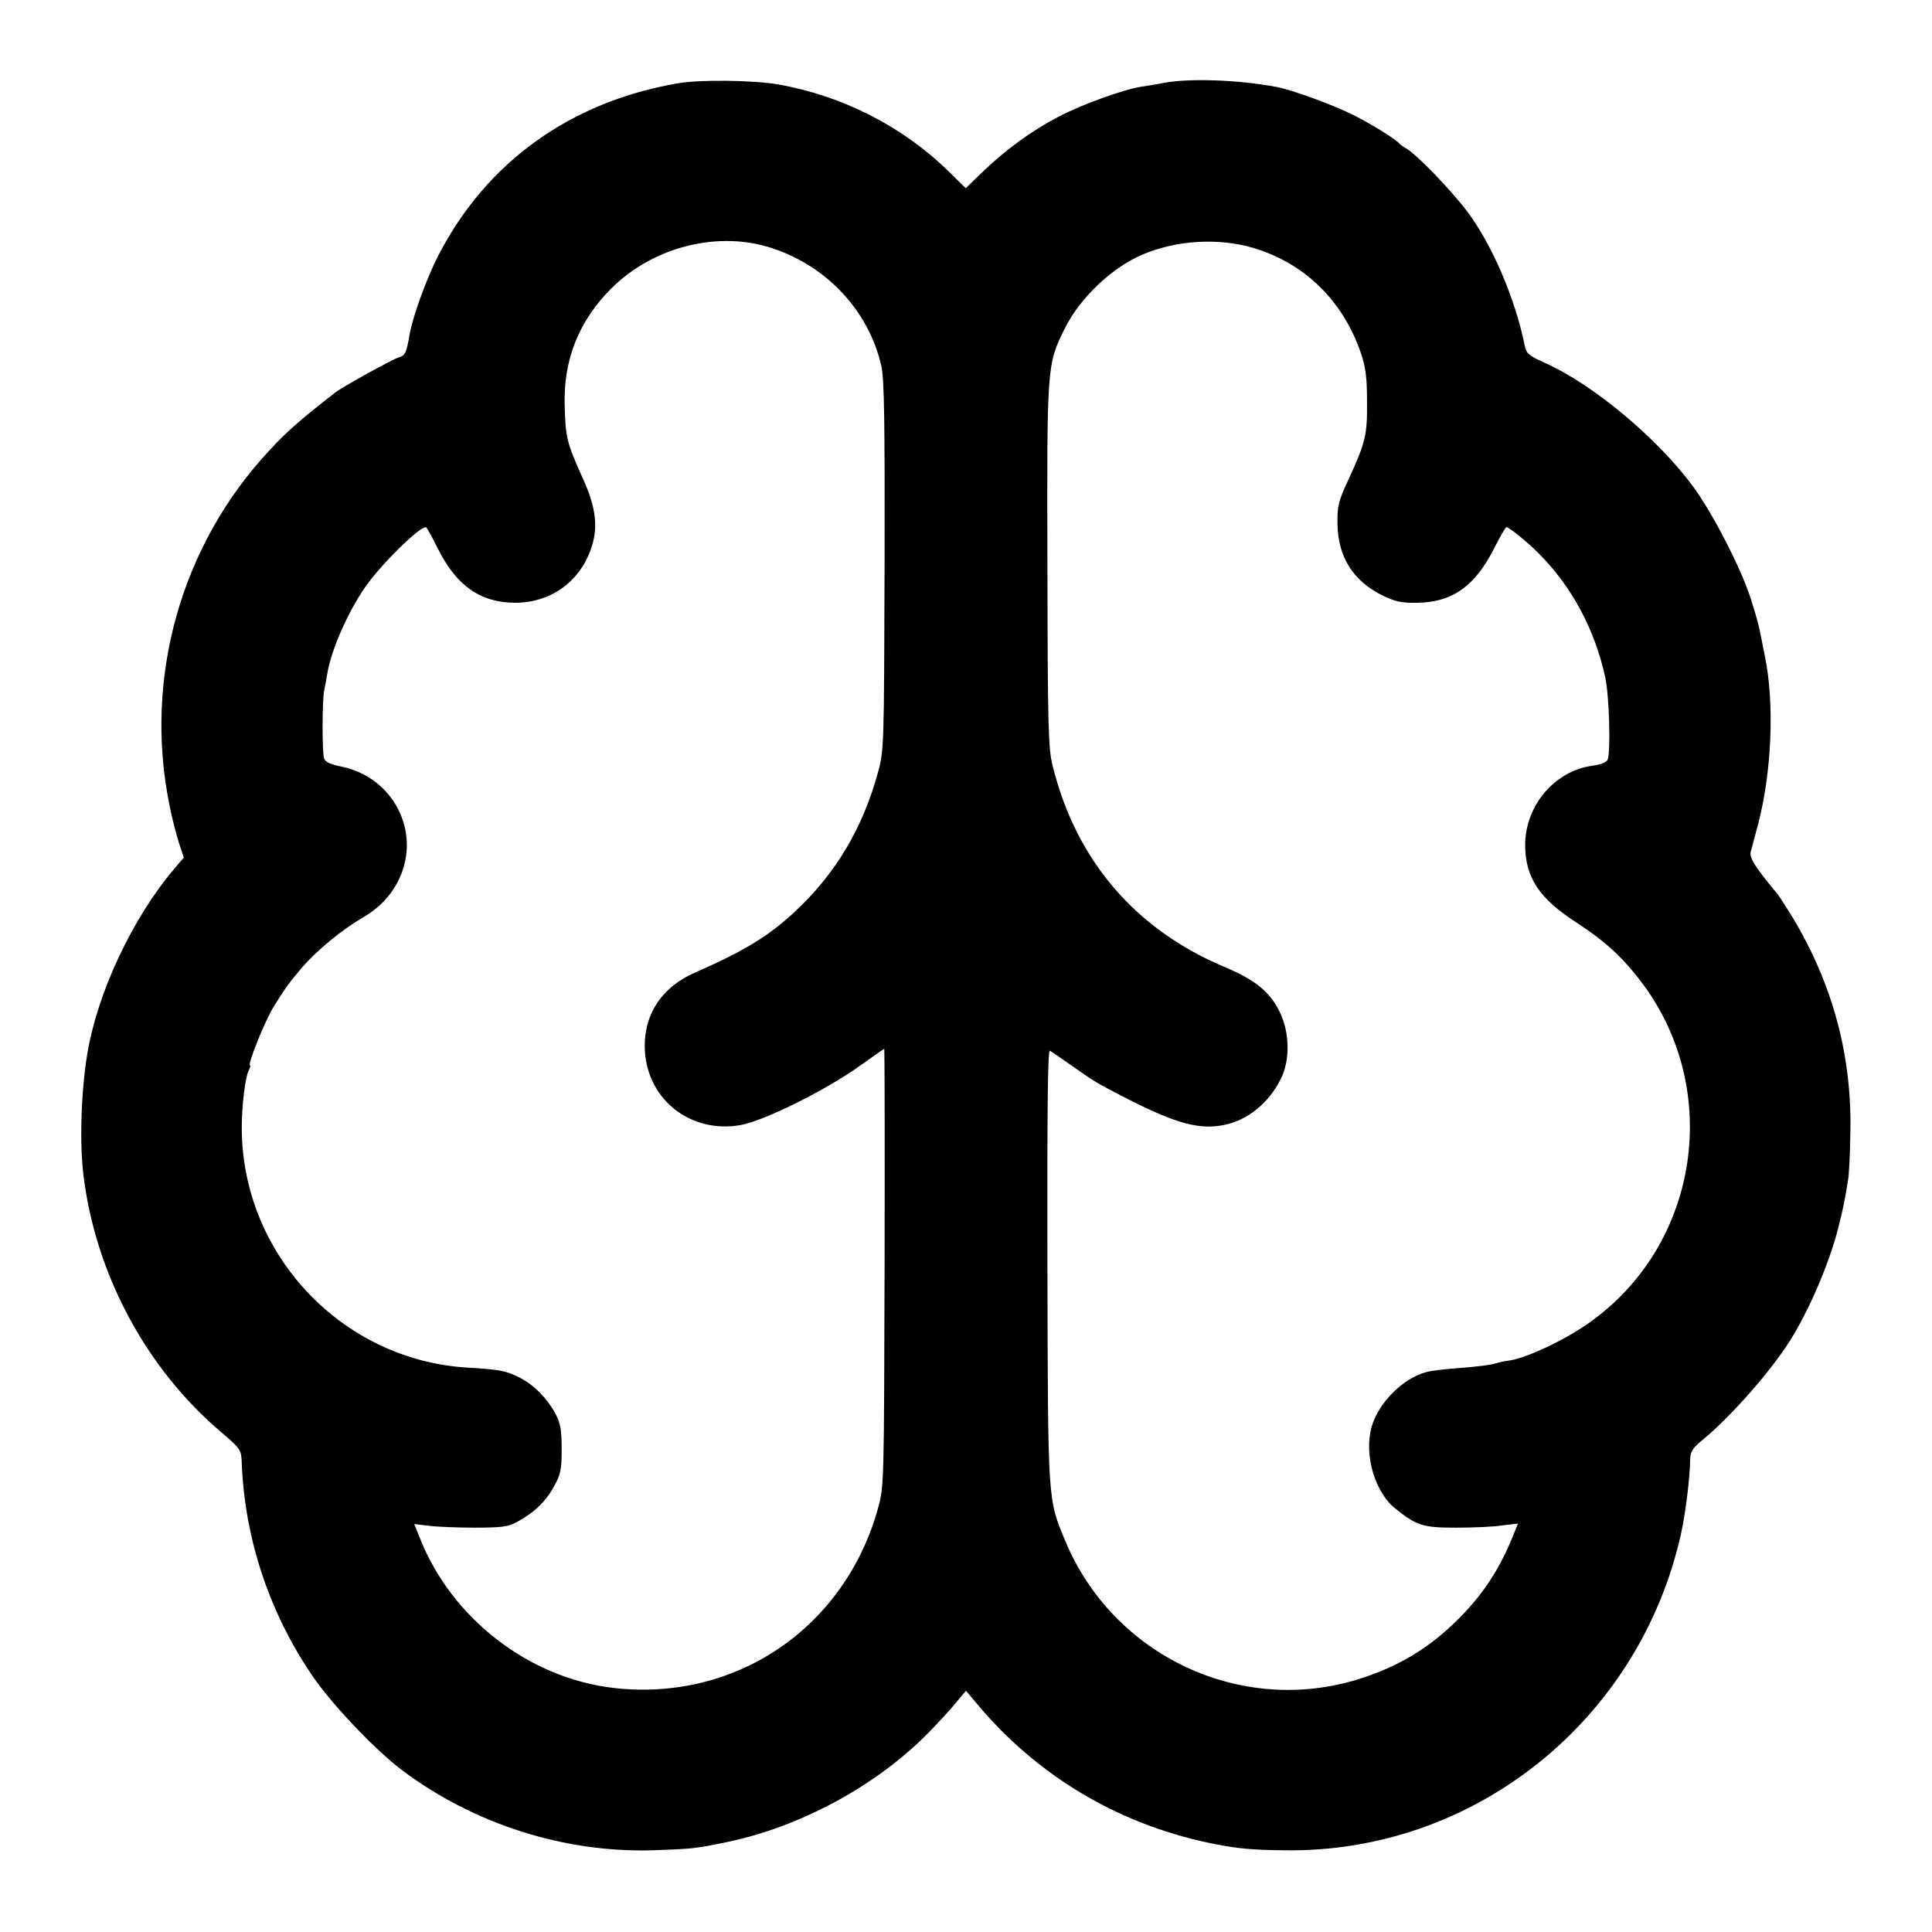<?xml version="1.0" standalone="no"?>
<!DOCTYPE svg PUBLIC "-//W3C//DTD SVG 20010904//EN"
 "http://www.w3.org/TR/2001/REC-SVG-20010904/DTD/svg10.dtd">
<svg version="1.0" xmlns="http://www.w3.org/2000/svg"
 width="700pt" height="700pt" viewBox="0 0 700 700"
 preserveAspectRatio="xMidYMid meet">
<g transform="translate(0,700) scale(0.1,-0.1)"
fill="#000000" stroke="none">
<path d="M2455 6698 c-389 -67 -693 -286 -867 -624 -42 -82 -90 -214 -103
-281 -12 -71 -17 -81 -38 -87 -20 -5 -207 -108 -232 -128 -131 -102 -175 -141
-238 -209 -322 -344 -458 -828 -362 -1291 8 -42 24 -101 33 -131 l18 -54 -33
-39 c-153 -179 -281 -453 -317 -674 -22 -134 -28 -316 -14 -435 43 -358 225
-700 497 -932 75 -64 75 -65 77 -116 11 -272 100 -541 256 -769 69 -102 228
-269 325 -342 260 -195 586 -299 907 -290 142 5 155 6 266 29 269 55 546 205
735 398 39 40 85 90 102 112 l33 39 37 -44 c225 -271 531 -449 878 -514 73
-14 128 -19 240 -20 684 -10 1283 468 1435 1144 17 78 32 194 34 276 1 25 11
40 46 68 101 83 248 250 317 361 68 108 140 277 172 401 19 74 25 105 37 179
3 17 7 89 8 160 8 284 -62 546 -209 791 -27 43 -51 81 -54 84 -3 3 -28 33 -55
68 -35 46 -47 69 -43 85 3 12 15 56 26 97 50 189 61 438 26 610 -3 14 -7 36
-10 50 -12 64 -19 90 -43 165 -36 110 -136 304 -206 400 -129 176 -362 371
-538 450 -57 25 -68 35 -73 60 -35 174 -120 371 -210 490 -61 80 -185 209
-223 229 -9 5 -19 12 -22 16 -12 15 -100 70 -168 104 -72 36 -219 90 -277 101
-140 26 -311 32 -407 15 -24 -5 -61 -11 -82 -14 -65 -10 -215 -64 -299 -108
-98 -51 -190 -118 -274 -198 l-64 -62 -62 61 c-165 162 -384 274 -617 315 -93
16 -285 18 -365 4z m345 -598 c198 -66 348 -228 393 -425 11 -49 13 -193 12
-725 -2 -648 -2 -667 -23 -745 -56 -207 -155 -372 -305 -511 -93 -86 -181
-140 -357 -217 -118 -51 -184 -146 -184 -266 0 -188 162 -321 349 -287 86 16
309 127 433 216 46 33 84 60 86 60 1 0 2 -357 1 -792 -2 -773 -2 -795 -23
-870 -119 -434 -514 -704 -957 -654 -308 35 -589 252 -704 544 l-20 50 52 -6
c29 -4 104 -7 167 -7 94 0 121 3 150 19 64 34 106 74 136 128 26 47 29 62 29
138 0 69 -4 93 -23 129 -30 55 -78 104 -130 130 -48 24 -69 29 -190 36 -455
28 -816 412 -816 870 0 80 13 184 25 206 5 11 8 19 5 19 -11 0 54 162 87 215
40 64 58 89 101 139 53 62 146 138 218 180 64 37 106 82 135 143 79 170 -22
366 -208 405 -43 9 -61 17 -65 31 -7 23 -7 212 1 247 3 14 8 41 11 60 14 85
75 224 138 314 55 79 193 216 219 216 3 0 22 -34 42 -75 68 -137 154 -198 281
-199 125 0 229 71 273 189 30 80 22 153 -27 261 -58 129 -63 147 -66 264 -5
166 51 307 169 425 153 152 389 211 585 145z m1740 2 c186 -55 326 -191 391
-382 17 -51 22 -88 22 -175 1 -122 -5 -146 -66 -280 -38 -81 -42 -97 -41 -165
2 -118 57 -205 162 -257 47 -23 69 -28 127 -27 128 2 209 60 279 198 21 42 41
76 44 76 9 0 77 -54 117 -95 120 -120 204 -277 241 -449 15 -69 20 -268 9
-298 -4 -10 -25 -18 -53 -22 -138 -18 -245 -143 -246 -286 0 -118 49 -194 185
-282 95 -62 154 -113 218 -193 312 -385 239 -957 -159 -1249 -95 -70 -246
-141 -312 -147 -4 0 -22 -4 -40 -9 -17 -6 -73 -12 -122 -16 -50 -3 -107 -10
-127 -15 -86 -22 -176 -113 -200 -201 -27 -102 13 -237 89 -296 76 -60 98 -67
217 -67 61 0 136 3 167 8 l58 7 -19 -47 c-48 -118 -107 -209 -196 -298 -106
-106 -217 -173 -360 -218 -428 -135 -891 83 -1065 499 -64 155 -63 131 -65
996 -1 572 1 786 9 781 6 -3 40 -27 76 -52 87 -61 89 -63 210 -125 172 -87
256 -110 345 -92 85 17 162 79 205 166 35 68 33 168 -3 243 -37 75 -89 117
-206 166 -320 136 -533 386 -617 726 -16 62 -18 142 -19 724 -2 726 -2 730 62
859 54 111 171 222 281 269 123 53 276 62 402 25z"/>
</g>
</svg>

